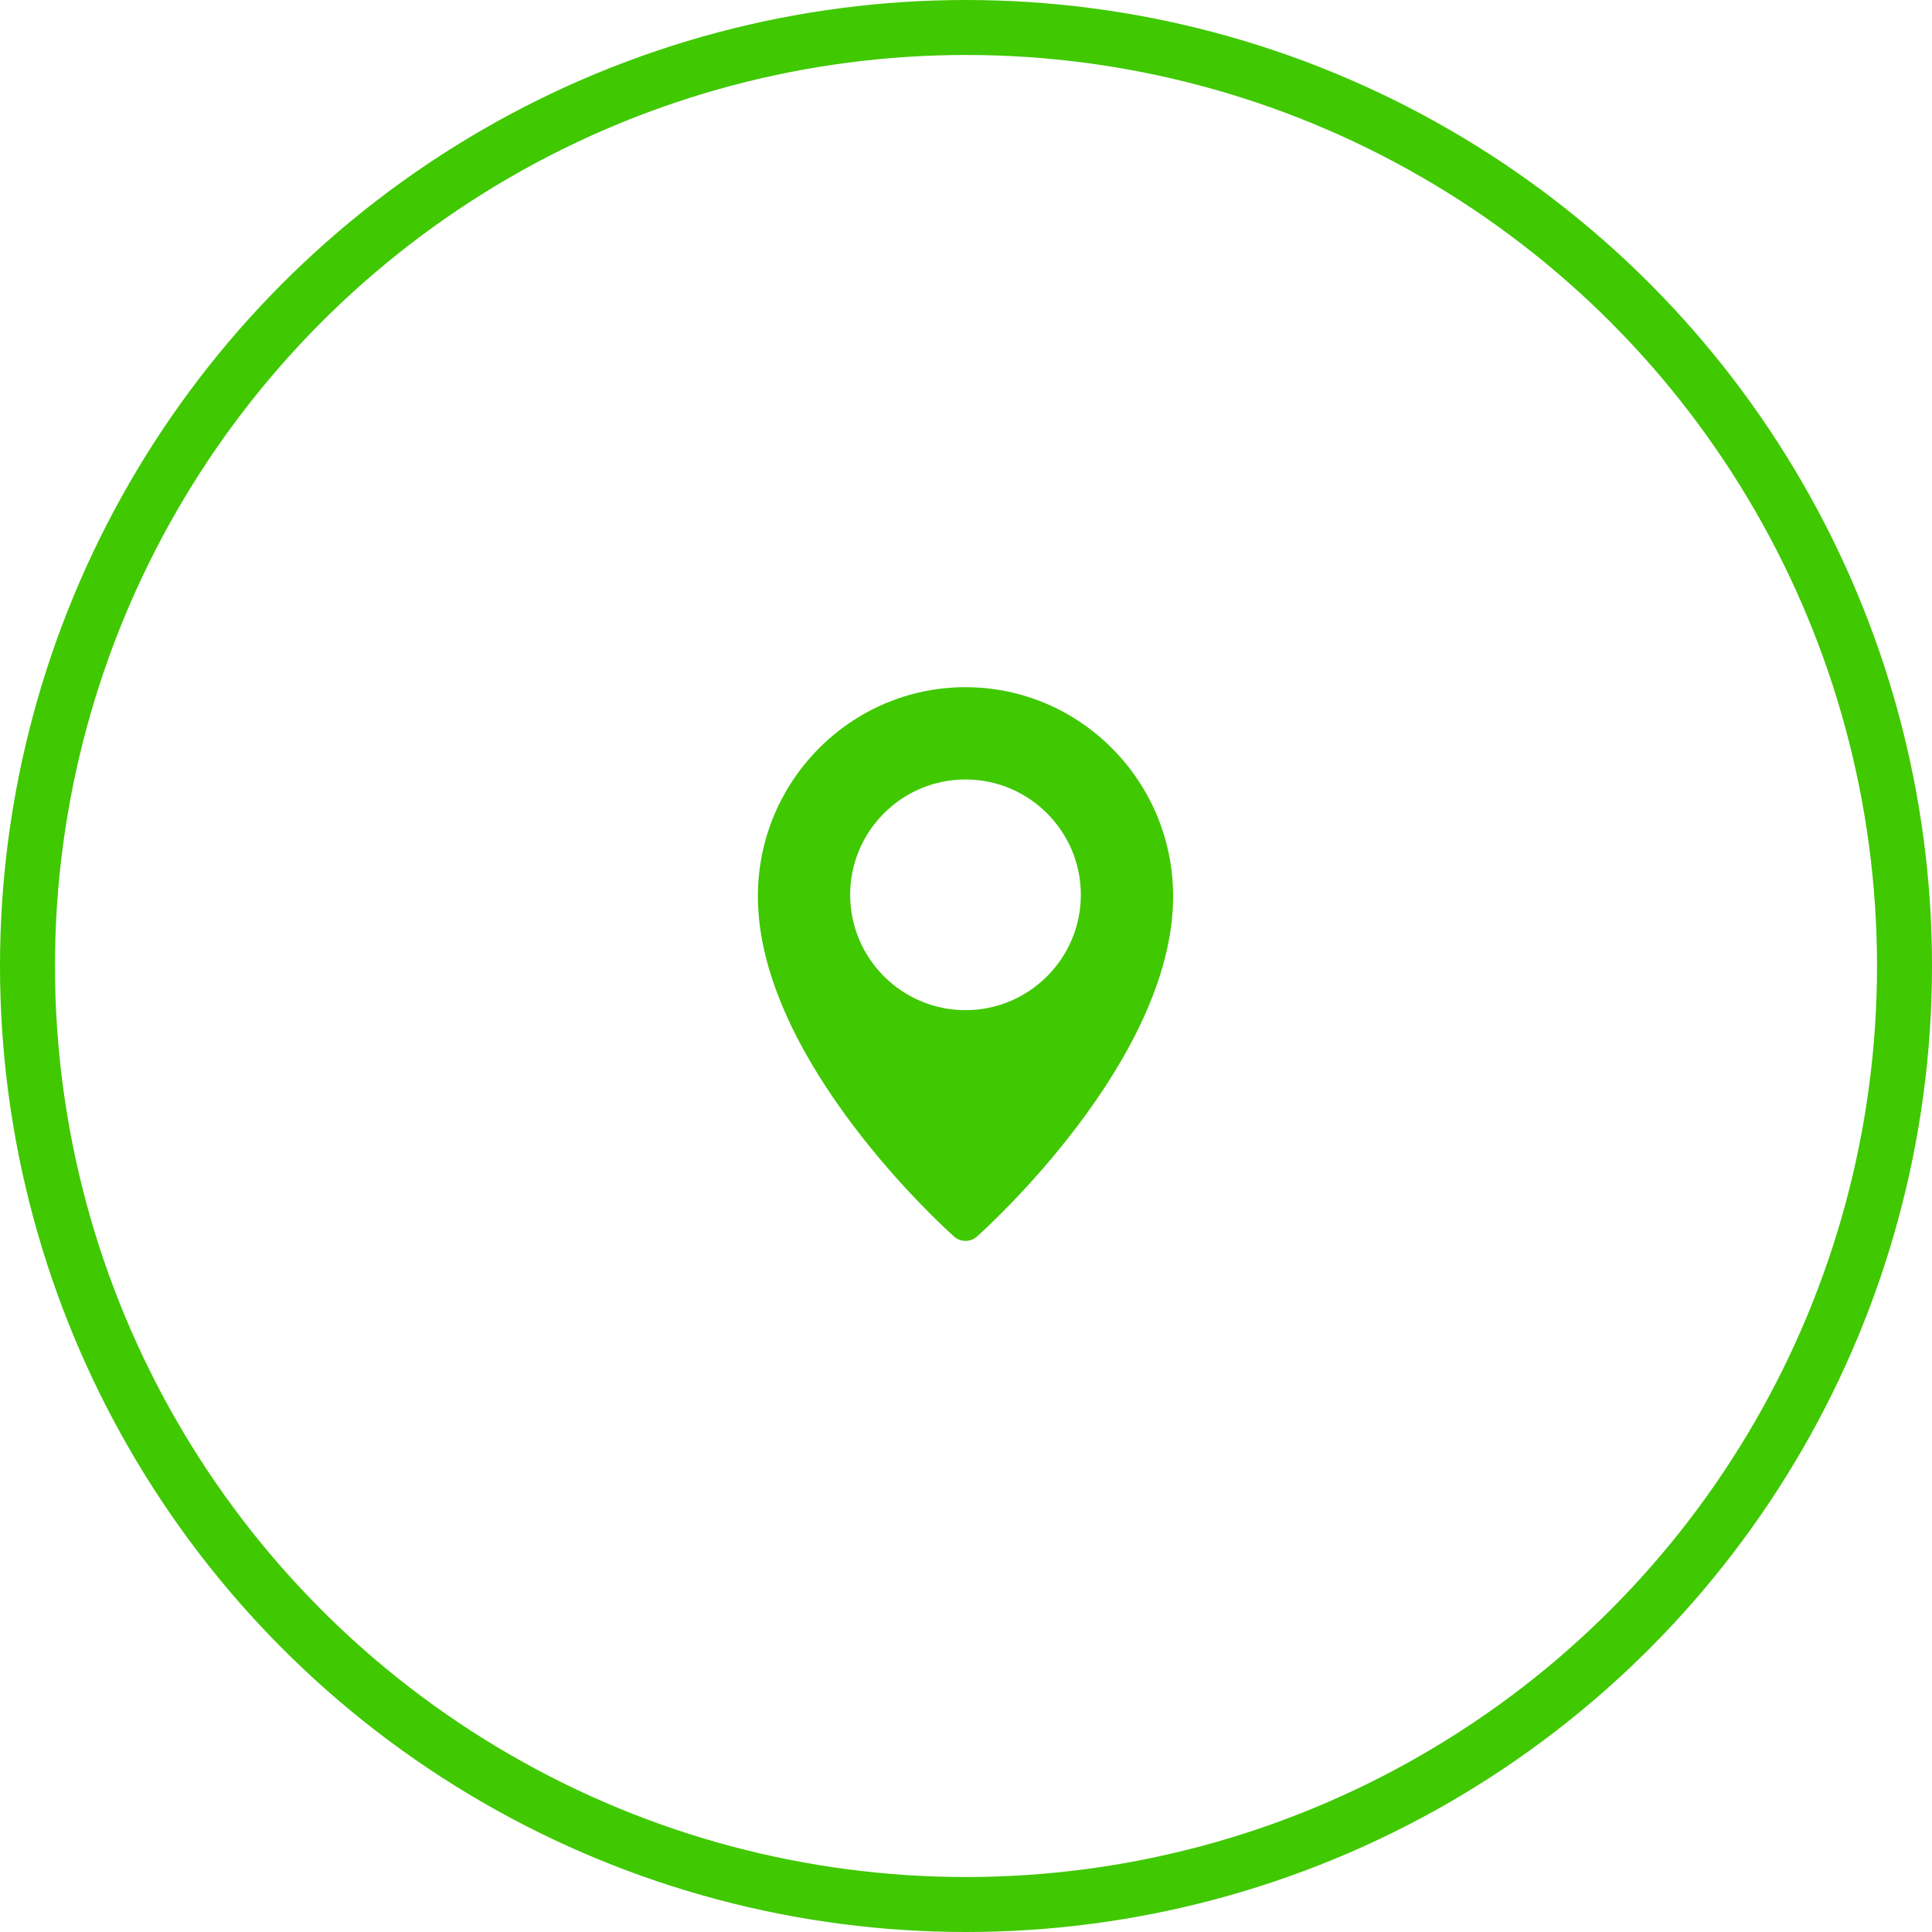 <?xml version="1.0" encoding="UTF-8"?> <svg xmlns="http://www.w3.org/2000/svg" width="492" height="492" viewBox="0 0 492 492" fill="none"> <circle cx="246" cy="246" r="239" stroke="#40C800" stroke-width="14"></circle> <path d="M245.873 175C216.722 175 193 198.887 193 228.255C193 269.983 240.903 313.069 242.941 314.878C243.747 315.6 244.79 315.999 245.872 316C246.953 316.001 247.997 315.604 248.804 314.884C250.843 313.069 298.746 269.983 298.746 228.255C298.746 198.887 275.024 175 245.873 175ZM245.873 257.247C229.676 257.247 216.499 244.07 216.499 227.873C216.499 211.676 229.676 198.499 245.873 198.499C262.07 198.499 275.247 211.676 275.247 227.873C275.247 244.07 262.07 257.247 245.873 257.247Z" fill="#40C800"></path> </svg> 
